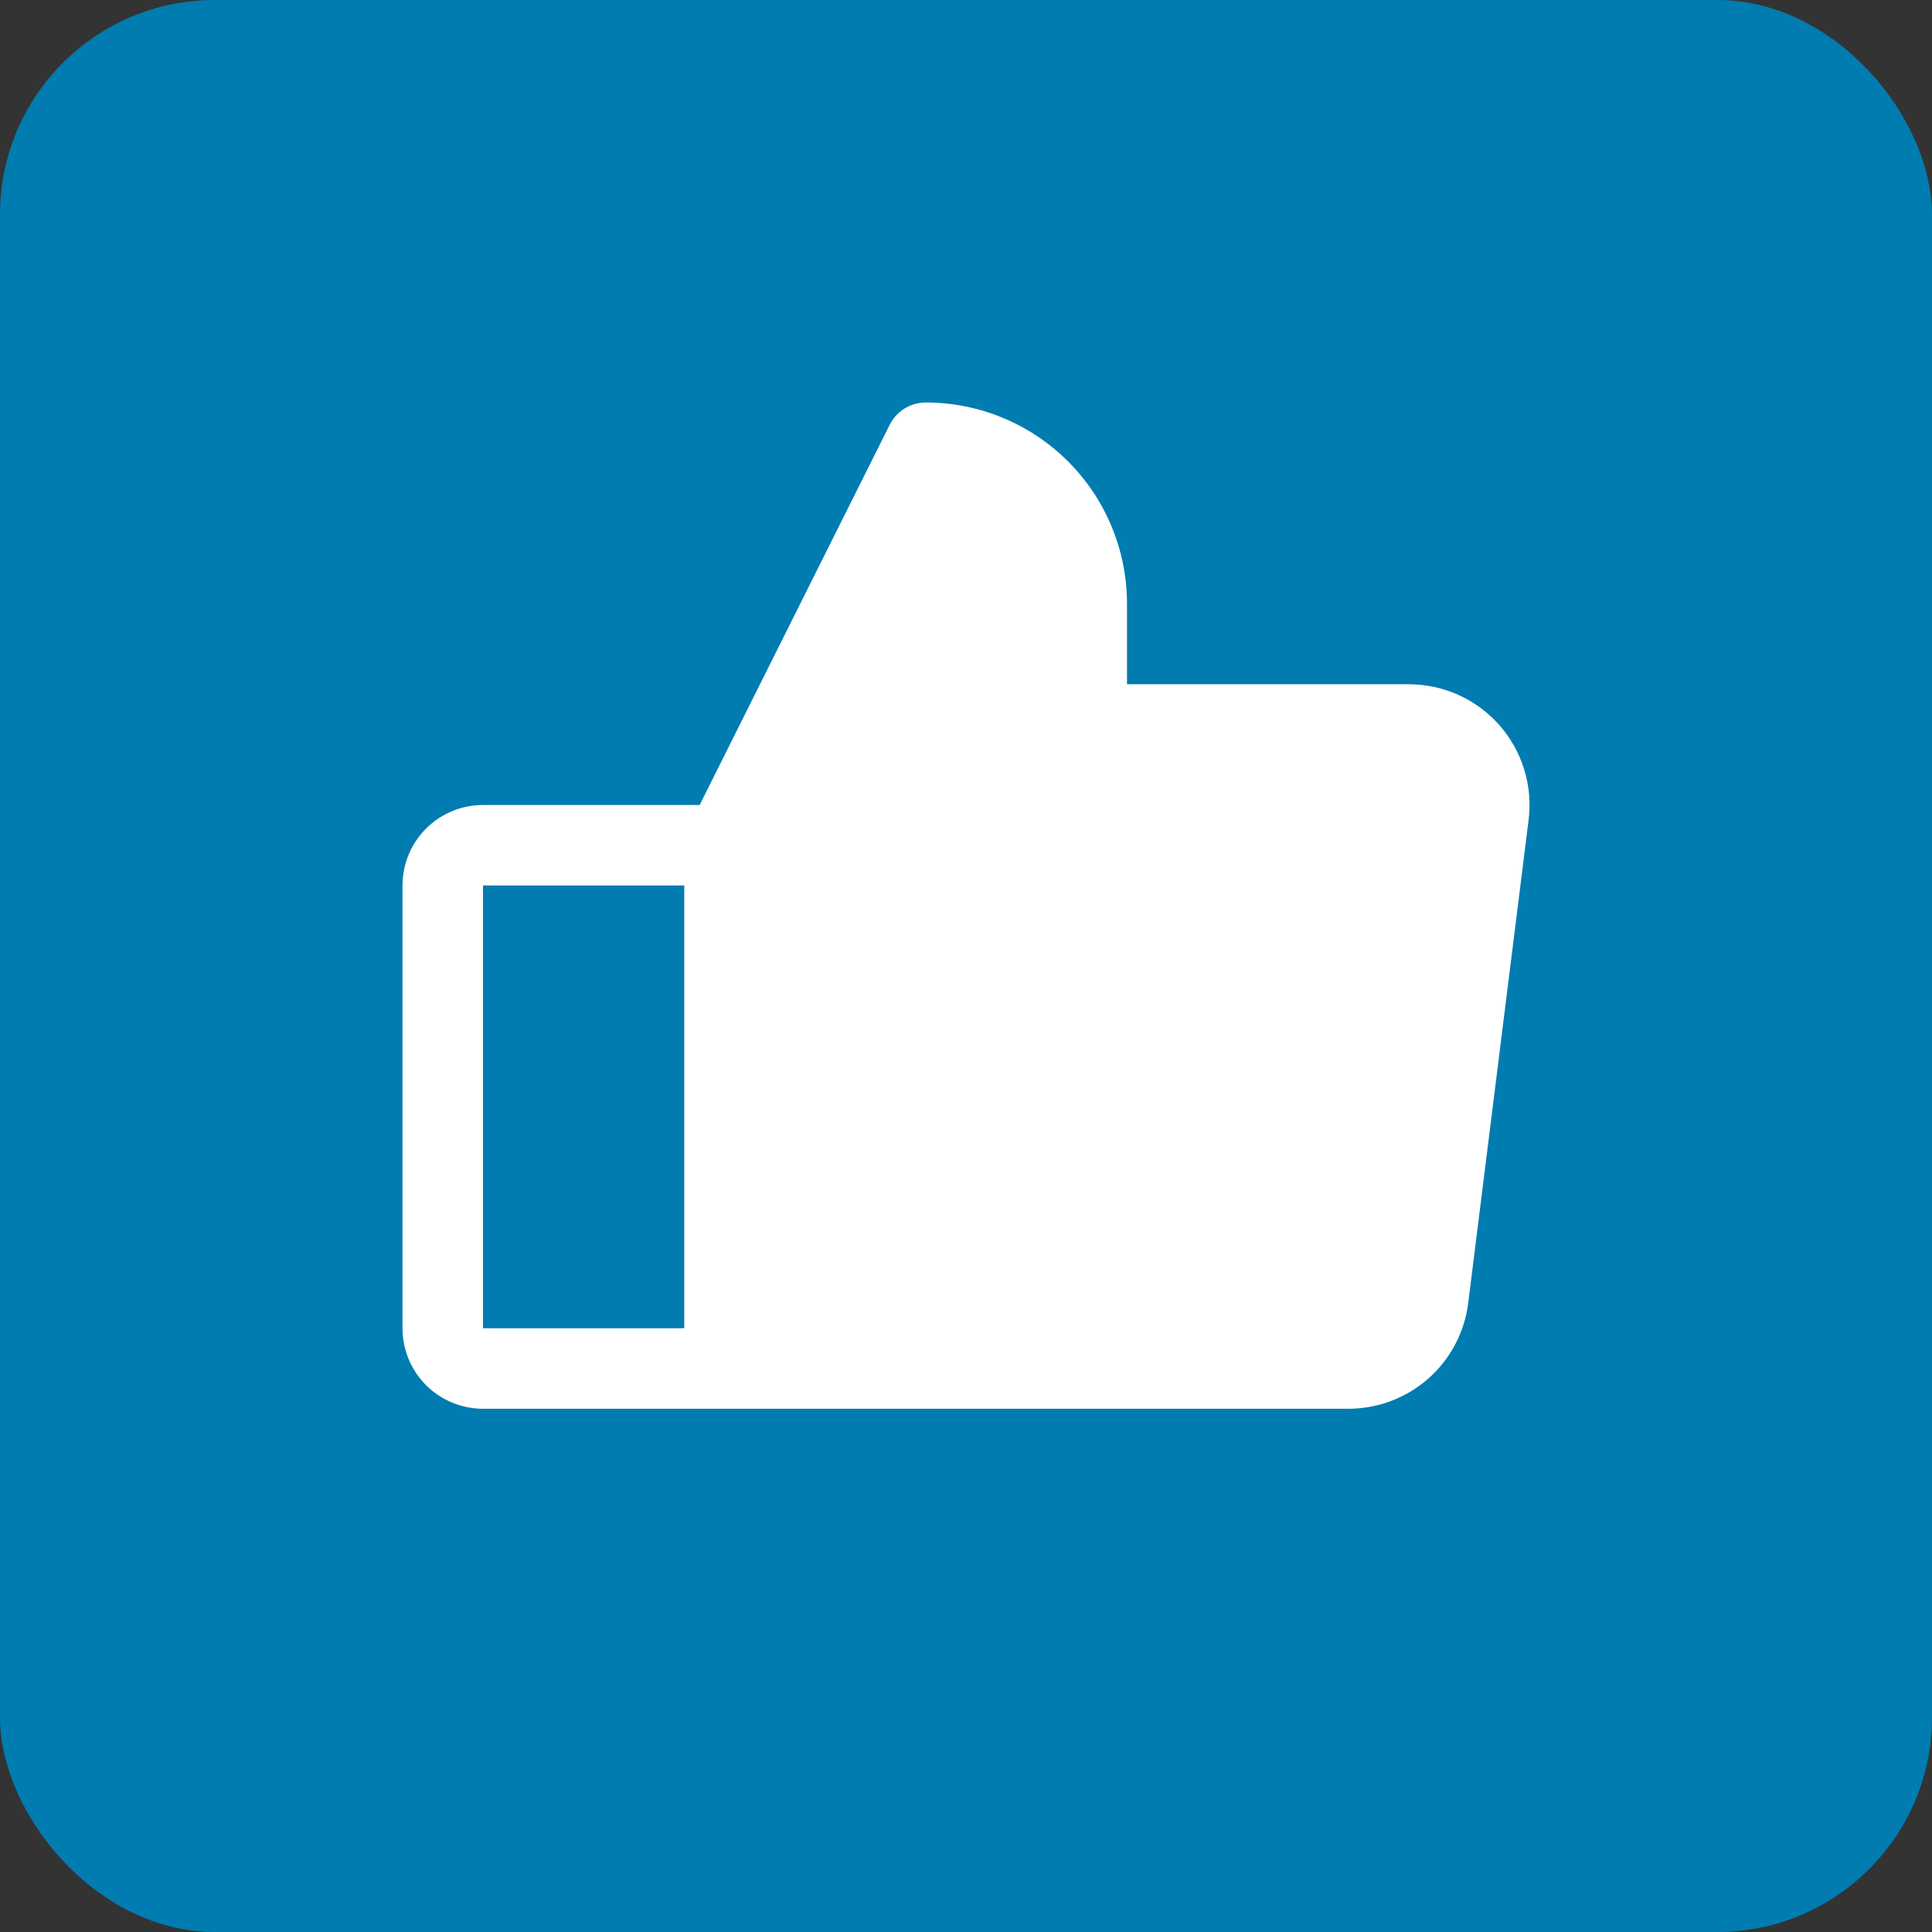 <?xml version="1.0" encoding="UTF-8"?> <svg xmlns="http://www.w3.org/2000/svg" width="36" height="36" viewBox="0 0 36 36" fill="none"><rect x="0" y="0" width="36" height="36" fill="#333333" stroke="none"/><rect width="36" height="36" rx="4" fill="#007CB1"></rect><path d="M27.938 13.511C27.726 13.272 27.467 13.08 27.176 12.949C26.885 12.818 26.569 12.75 26.25 12.75H21V11.25C21 10.255 20.605 9.302 19.902 8.598C19.198 7.895 18.245 7.5 17.25 7.5C17.111 7.5 16.974 7.539 16.855 7.612C16.737 7.685 16.641 7.79 16.579 7.914L13.037 15H9C8.602 15 8.221 15.158 7.939 15.439C7.658 15.721 7.5 16.102 7.5 16.5V24.75C7.5 25.148 7.658 25.529 7.939 25.811C8.221 26.092 8.602 26.25 9 26.25H25.125C25.673 26.25 26.203 26.05 26.614 25.688C27.025 25.325 27.29 24.825 27.358 24.281L28.483 15.281C28.523 14.964 28.495 14.643 28.401 14.338C28.307 14.032 28.149 13.751 27.938 13.511ZM9 16.5H12.75V24.75H9V16.5Z" fill="white"></path></svg> 